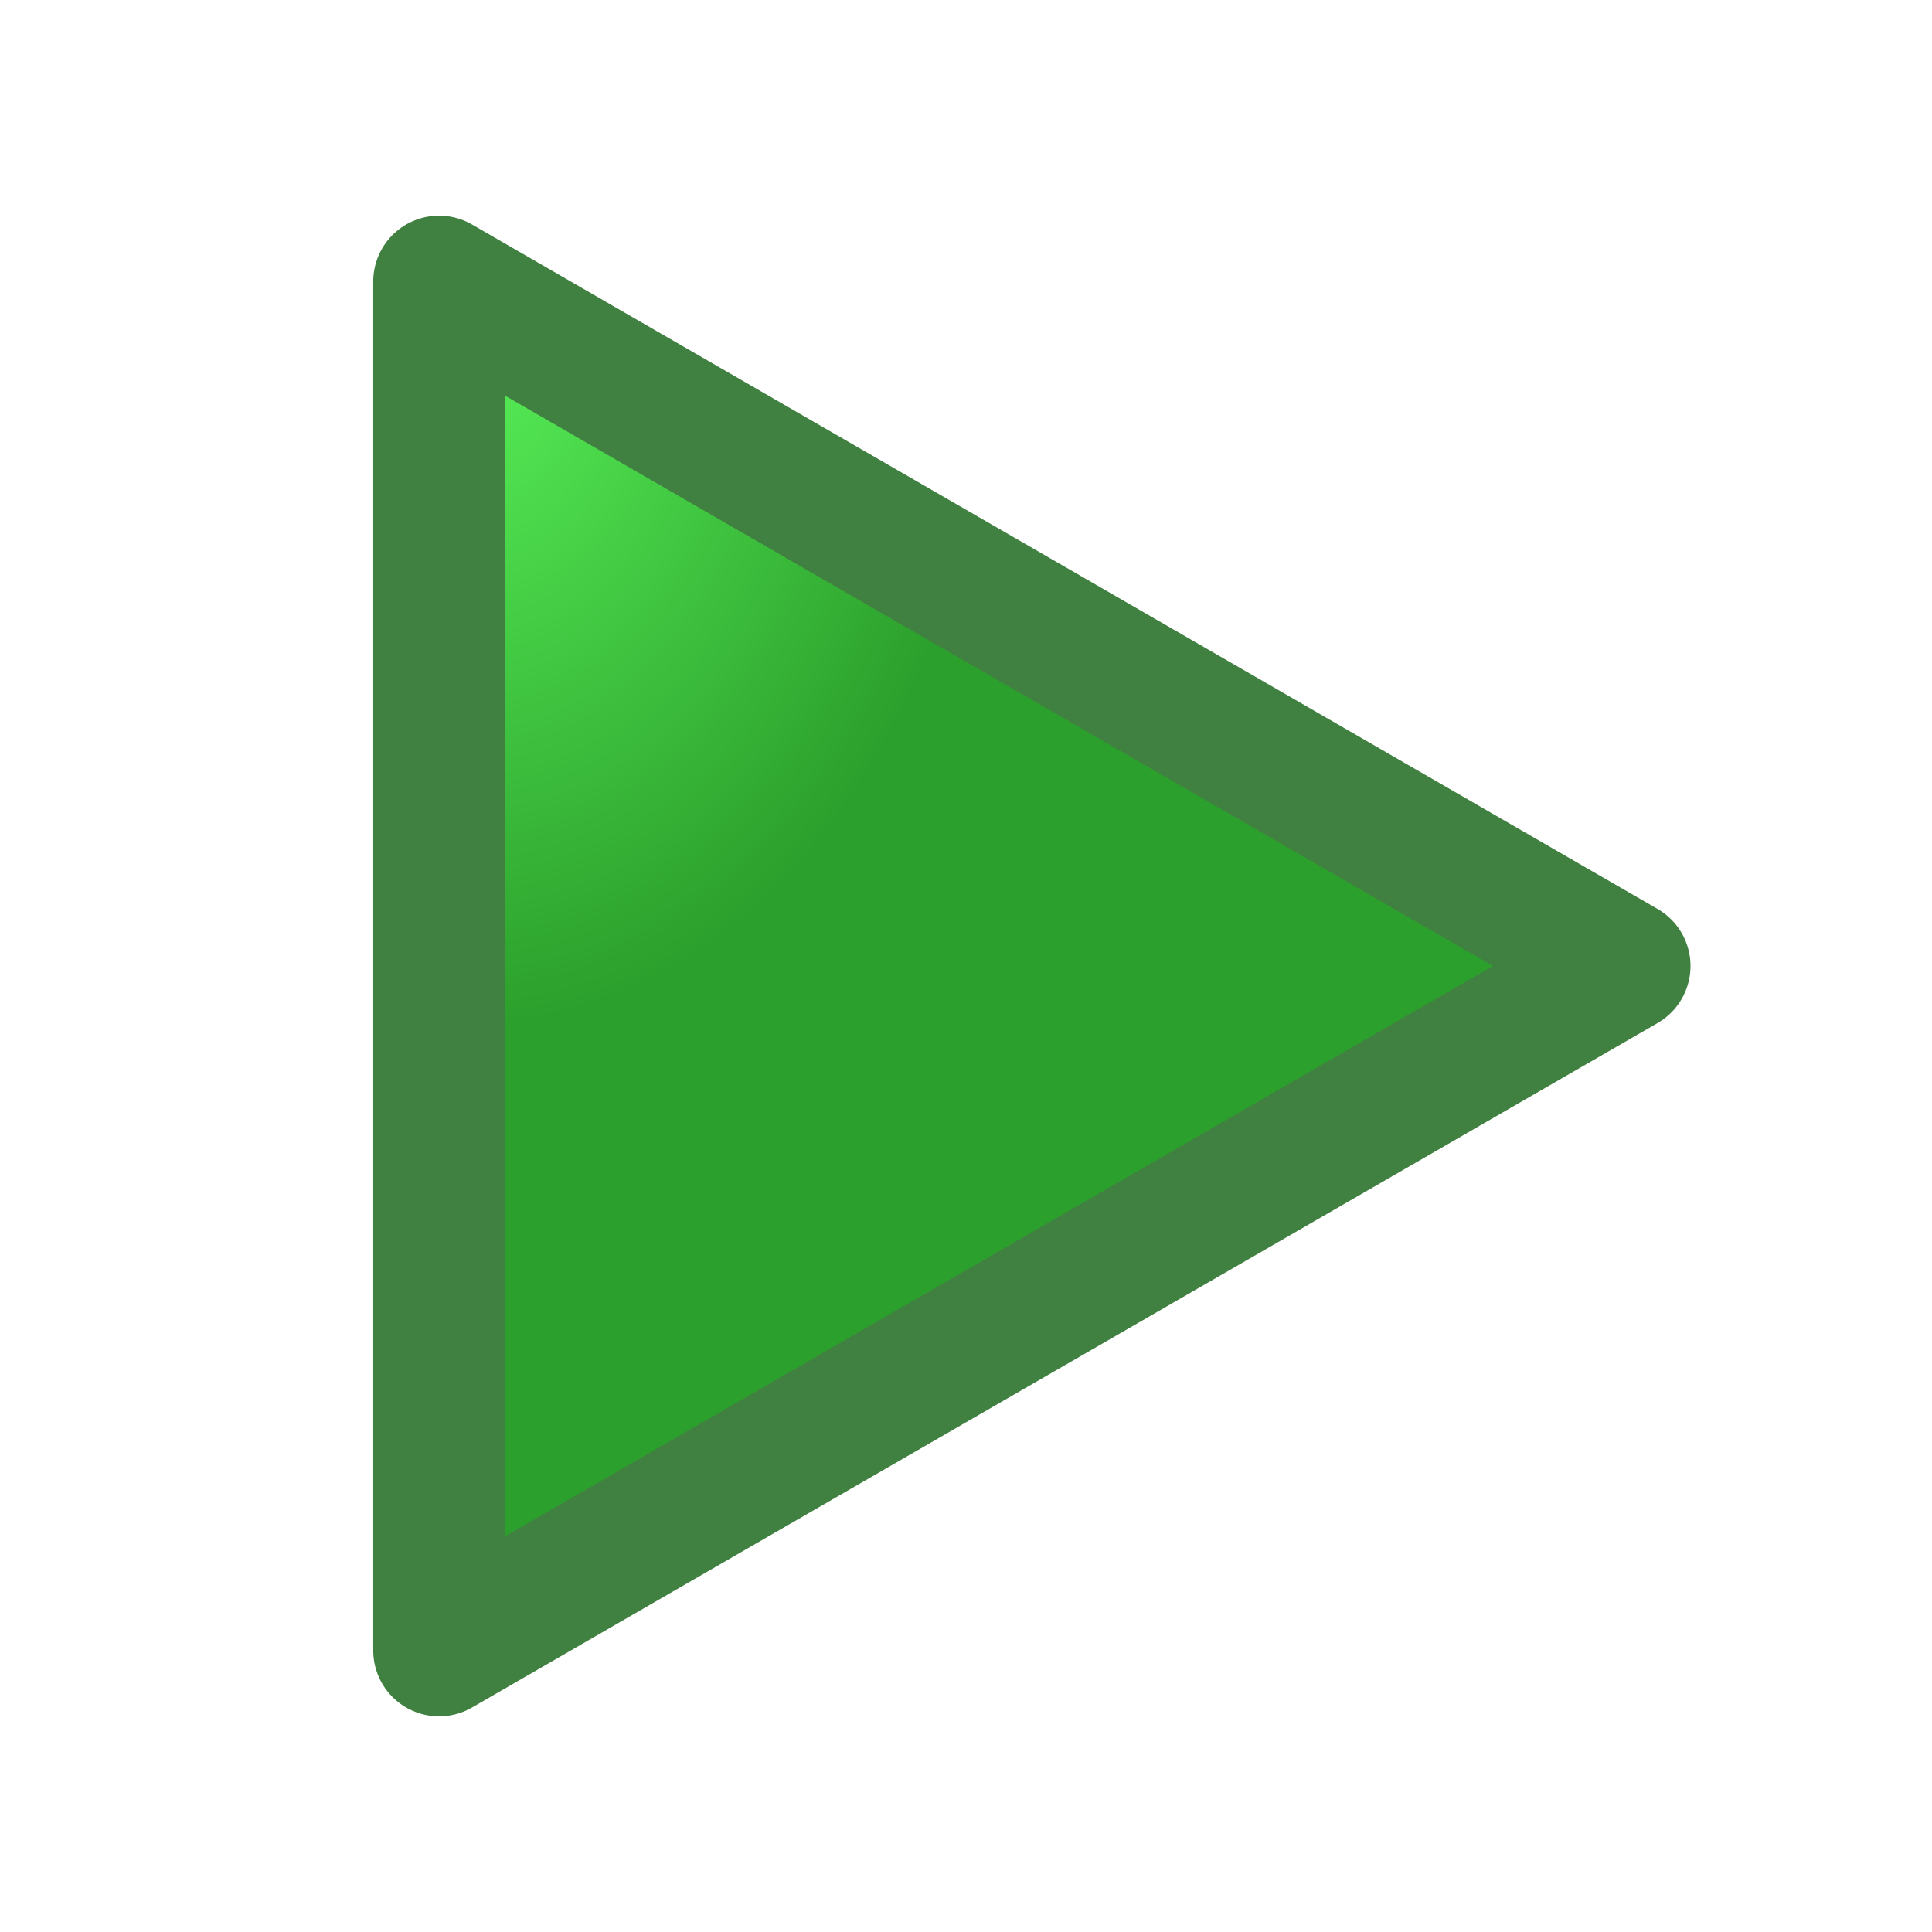 <?xml version="1.0" encoding="UTF-8" standalone="no"?>
<!-- Created with Inkscape (http://www.inkscape.org/) -->
<svg
   xmlns:dc="http://purl.org/dc/elements/1.1/"
   xmlns:cc="http://creativecommons.org/ns#"
   xmlns:rdf="http://www.w3.org/1999/02/22-rdf-syntax-ns#"
   xmlns:svg="http://www.w3.org/2000/svg"
   xmlns="http://www.w3.org/2000/svg"
   xmlns:xlink="http://www.w3.org/1999/xlink"
   xmlns:sodipodi="http://sodipodi.sourceforge.net/DTD/sodipodi-0.dtd"
   xmlns:inkscape="http://www.inkscape.org/namespaces/inkscape"
   width="22"
   height="22"
   id="svg2"
   sodipodi:version="0.32"
   inkscape:version="0.46"
   sodipodi:docname="start.svg"
   version="1.0"
   inkscape:output_extension="org.inkscape.output.svg.inkscape"
   inkscape:export-filename="D:\src\hugin-trunk\src\hugin1\hugin\xrc\data\start.png"
   inkscape:export-xdpi="90"
   inkscape:export-ydpi="90">
  <defs
     id="defs4">
    <linearGradient
       id="linearGradient7046">
      <stop
         style="stop-color:#58f058;stop-opacity:1;"
         offset="0"
         id="stop7048" />
      <stop
         style="stop-color:#2ca02c;stop-opacity:1;"
         offset="1"
         id="stop7050" />
    </linearGradient>
    <linearGradient
       id="linearGradient7036">
      <stop
         style="stop-color:#103c10;stop-opacity:1;"
         offset="0"
         id="stop7038" />
      <stop
         style="stop-color:#165016;stop-opacity:1;"
         offset="1"
         id="stop7040" />
    </linearGradient>
    <linearGradient
       id="linearGradient2400">
      <stop
         style="stop-color:#9cc8ff;stop-opacity:1;"
         offset="0"
         id="stop2402" />
      <stop
         style="stop-color:#80b3ff;stop-opacity:1;"
         offset="1"
         id="stop2404" />
    </linearGradient>
    <linearGradient
       id="linearGradient2392">
      <stop
         style="stop-color:#f8ecbb;stop-opacity:1;"
         offset="0"
         id="stop2394" />
      <stop
         style="stop-color:#e9c649;stop-opacity:1;"
         offset="1"
         id="stop2396" />
    </linearGradient>
    <inkscape:perspective
       sodipodi:type="inkscape:persp3d"
       inkscape:vp_x="0 : 526.18109 : 1"
       inkscape:vp_y="0 : 1000 : 0"
       inkscape:vp_z="744.09448 : 526.18109 : 1"
       inkscape:persp3d-origin="372.04724 : 350.78739 : 1"
       id="perspective10" />
    <inkscape:perspective
       id="perspective2578"
       inkscape:persp3d-origin="0.5 : 0.33333333 : 1"
       inkscape:vp_z="1 : 0.5 : 1"
       inkscape:vp_y="0 : 1000 : 0"
       inkscape:vp_x="0 : 0.5 : 1"
       sodipodi:type="inkscape:persp3d" />
    <inkscape:perspective
       id="perspective2483"
       inkscape:persp3d-origin="372.04724 : 350.78739 : 1"
       inkscape:vp_z="744.09448 : 526.18109 : 1"
       inkscape:vp_y="0 : 1000 : 0"
       inkscape:vp_x="0 : 526.18109 : 1"
       sodipodi:type="inkscape:persp3d" />
    <inkscape:perspective
       id="perspective2467"
       inkscape:persp3d-origin="372.04724 : 350.78739 : 1"
       inkscape:vp_z="744.09448 : 526.18109 : 1"
       inkscape:vp_y="0 : 1000 : 0"
       inkscape:vp_x="0 : 526.18109 : 1"
       sodipodi:type="inkscape:persp3d" />
    <radialGradient
       inkscape:collect="always"
       xlink:href="#linearGradient7046"
       id="radialGradient7054"
       cx="18.5"
       cy="18.5"
       fx="18.5"
       fy="18.5"
       r="7.5"
       gradientUnits="userSpaceOnUse" />
    <radialGradient
       inkscape:collect="always"
       xlink:href="#linearGradient7046"
       id="radialGradient8732"
       gradientUnits="userSpaceOnUse"
       gradientTransform="matrix(0.889,1.1101738e-8,-1.4802319e-8,1.185,0.722,-1.826)"
       spreadMethod="pad"
       cx="6.805"
       cy="4.651"
       fx="6.805"
       fy="4.651"
       r="6.75" />
    <linearGradient
       inkscape:collect="always"
       xlink:href="#linearGradient7036"
       id="linearGradient8736"
       gradientUnits="userSpaceOnUse"
       x1="14"
       y1="15"
       x2="6"
       y2="3"
       gradientTransform="translate(-1.5,0.206)" />
  </defs>
  <sodipodi:namedview
     id="base"
     pagecolor="#ffffff"
     bordercolor="#666666"
     borderopacity="1.0"
     gridtolerance="10"
     guidetolerance="10"
     objecttolerance="10000"
     inkscape:pageopacity="0.0"
     inkscape:pageshadow="2"
     inkscape:zoom="23.045455"
     inkscape:cx="3.2978306"
     inkscape:cy="11"
     inkscape:document-units="px"
     inkscape:current-layer="layer1"
     showgrid="true"
     inkscape:window-width="1127"
     inkscape:window-height="720"
     inkscape:window-x="22"
     inkscape:window-y="13"
     inkscape:showpageshadow="false"
     showborder="true"
     borderlayer="false"
     showguides="true"
     inkscape:guide-bbox="true">
    <inkscape:grid
       type="xygrid"
       id="grid2388"
       visible="true"
       enabled="true" />
  </sodipodi:namedview>
  <g
     inkscape:label="Layer 1"
     inkscape:groupmode="layer"
     id="layer1"
     style="display:inline">
    <path
       transform="translate(-1.5,2.1961533e-7)"
       style="fill:url(#radialGradient8732);fill-opacity:1;stroke:#408040;stroke-width:1.5;stroke-linecap:round;stroke-linejoin:round;stroke-miterlimit:5;stroke-opacity:1;stroke-dasharray:none"
       d="M 20,11 L 13.25,14.897 L 6.5,18.794 L 6.5,11 L 6.5,3.206 L 13.25,7.103 L 20,11 z"
       id="path7014" />
  </g>
  <g
     inkscape:groupmode="layer"
     id="layer2"
     inkscape:label="dark blue" />
</svg>
